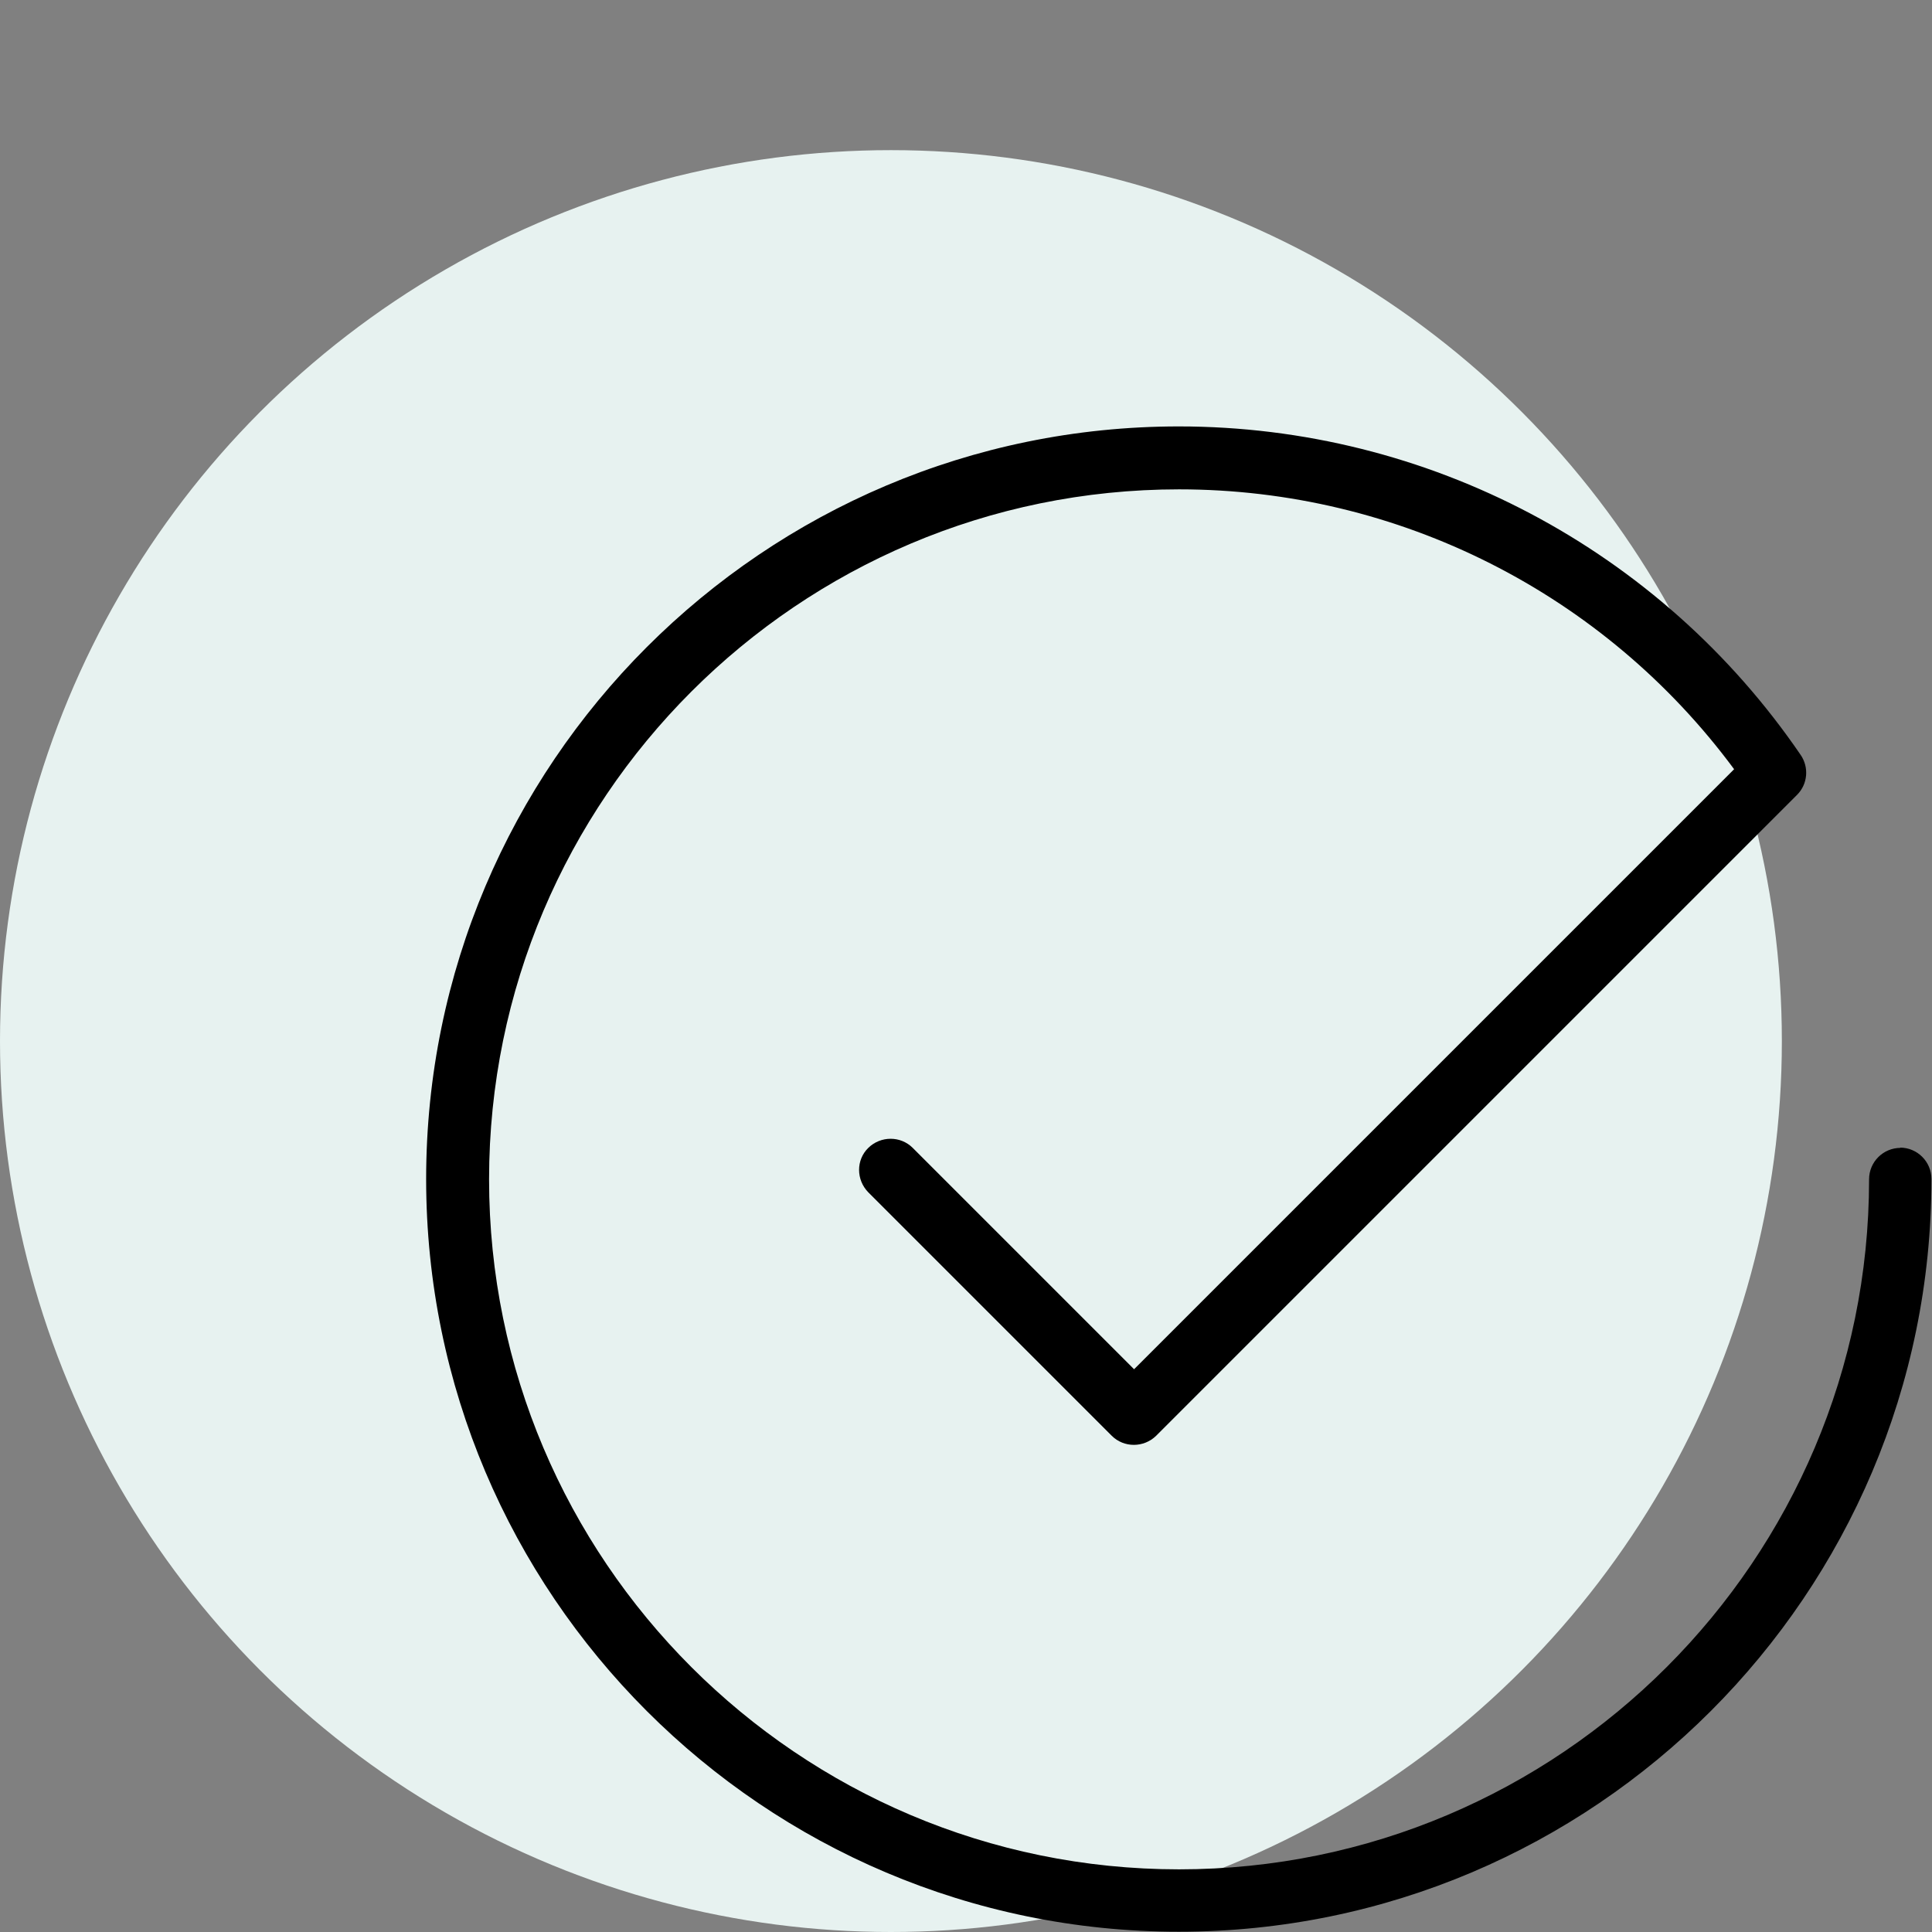 <?xml version="1.0" encoding="UTF-8"?>
<svg xmlns="http://www.w3.org/2000/svg" width="70" height="70" viewBox="0 0 70 70">
  <rect x="0" y="0" width="70" height="70" fill="#808080" stroke="none"/>
  <defs>
    <style>
      .cls-1 {
        fill: #e7f2f0;
      }

      .cls-2 {
        fill: none;
      }
    </style>
  </defs>
  <g id="Organic">
    <rect class="cls-2" x="16.7" y="16.06" width="70.91" height="70.91"></rect>
    <rect class="cls-2" x="24.04" y="16.06" width="70.91" height="70.91"></rect>
    <rect class="cls-2" x="-64.47" y="16.06" width="70.91" height="70.91"></rect>
  </g>
  <g id="Check_Green">
    <circle class="cls-1" cx="32.28" cy="37.72" r="32.28"></circle>
    <g id="icon">
      <path d="m68.86,41.59c-.63,0-1.14.51-1.14,1.14,0,13.78-11.21,25-25,25s-25-11.21-25-25,11.21-25,25-25c7.95,0,15.4,3.77,20.11,10.14l-21.74,21.74-8.02-8.02c-.44-.44-1.16-.44-1.61,0s-.44,1.16,0,1.61l8.82,8.82c.44.44,1.16.44,1.61,0l23.22-23.22c.39-.39.44-1,.13-1.45-5.09-7.45-13.51-11.9-22.53-11.9-15.04,0-27.27,12.23-27.27,27.27s12.23,27.27,27.27,27.27,27.27-12.23,27.27-27.27c0-.63-.51-1.14-1.14-1.14Z"></path>
    </g>
  </g>
</svg>
